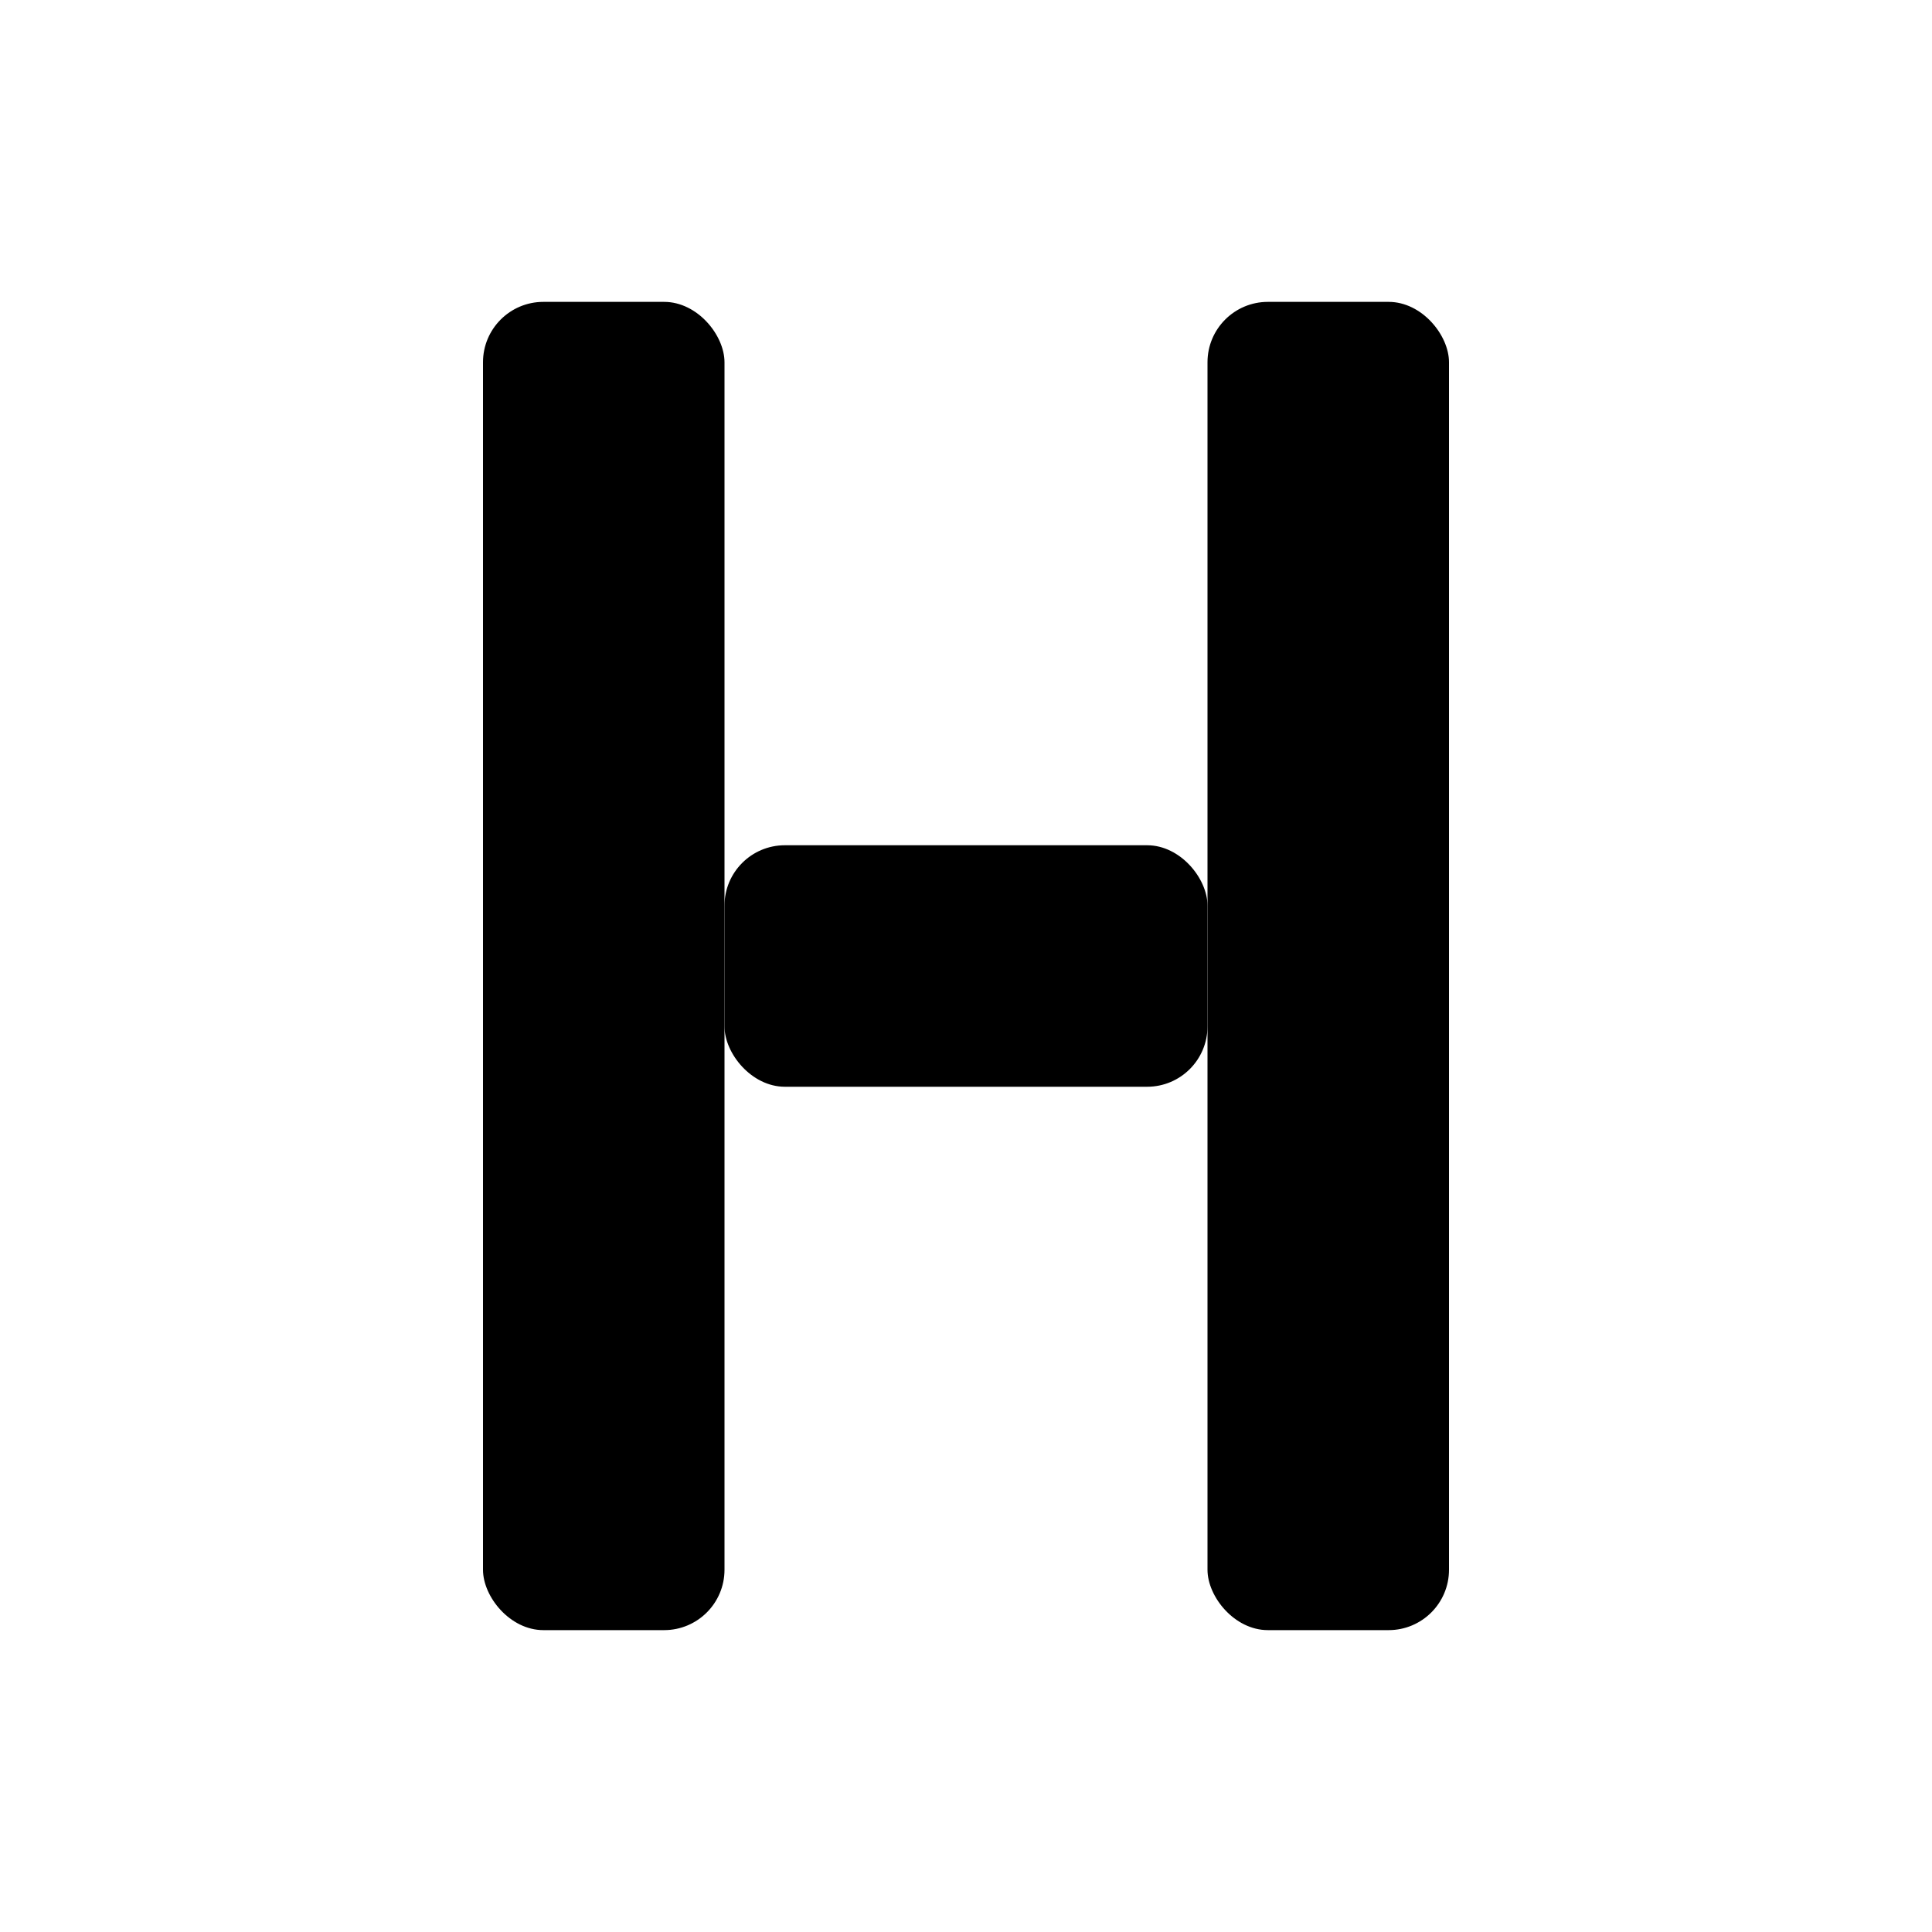 <svg xmlns="http://www.w3.org/2000/svg" viewBox="0 0 64 64">
  <rect x="16" y="10" width="8" height="44" rx="2" fill="#000"/>
  <rect x="40" y="10" width="8" height="44" rx="2" fill="#000"/>
  <rect x="24" y="28" width="16" height="8" rx="2" fill="#000"/>
</svg>

